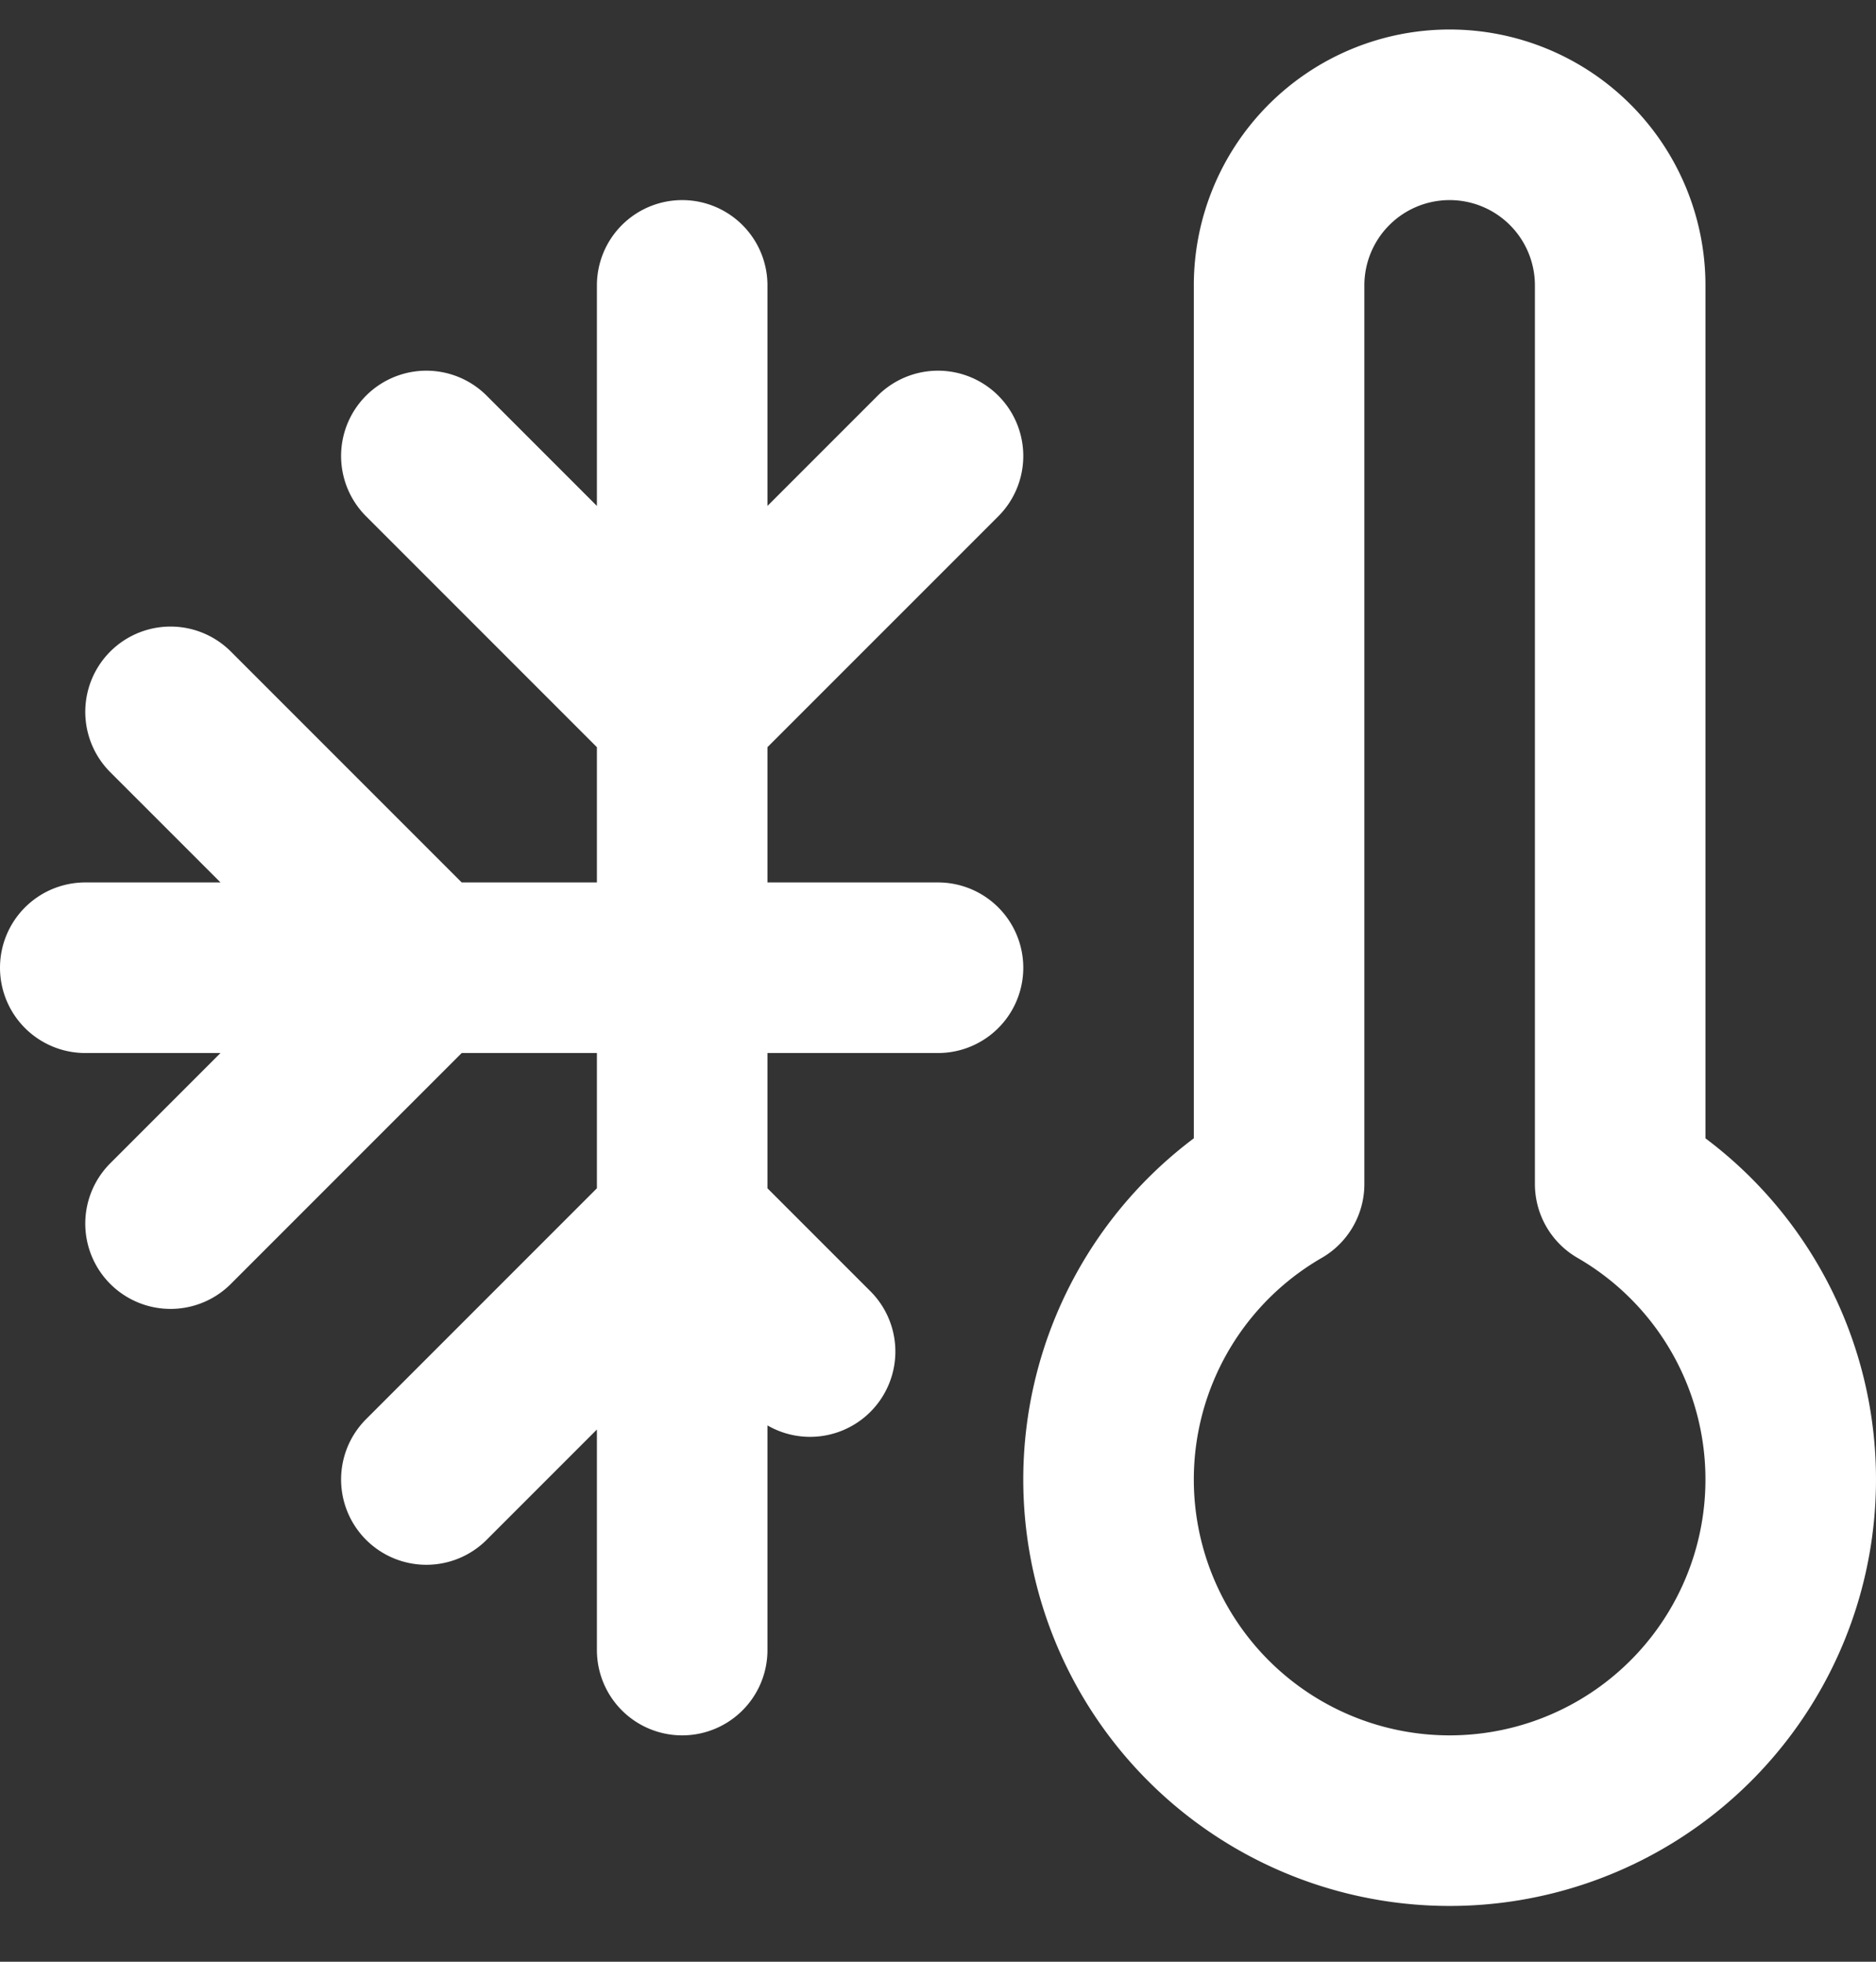 <svg xmlns="http://www.w3.org/2000/svg"
     fill="none"
     viewBox="0 0 22 23">
    <rect x="0" y="0" width="22" height="23" fill="#333333" stroke="none"/>
    <path stroke="#fff"
          stroke-linecap="round"
          stroke-linejoin="round"
          stroke-width="2"
          d="M1 11.346h10m-3-8v16m-6-11 3 3-3 3m9-9-3 3-3-3m0 12 3-3 1.5 1.5m9.5-1.964V3.346a2 2 0 1 0-4 0v10.536a4 4 0 1 0 4 0Z"/>
</svg>

